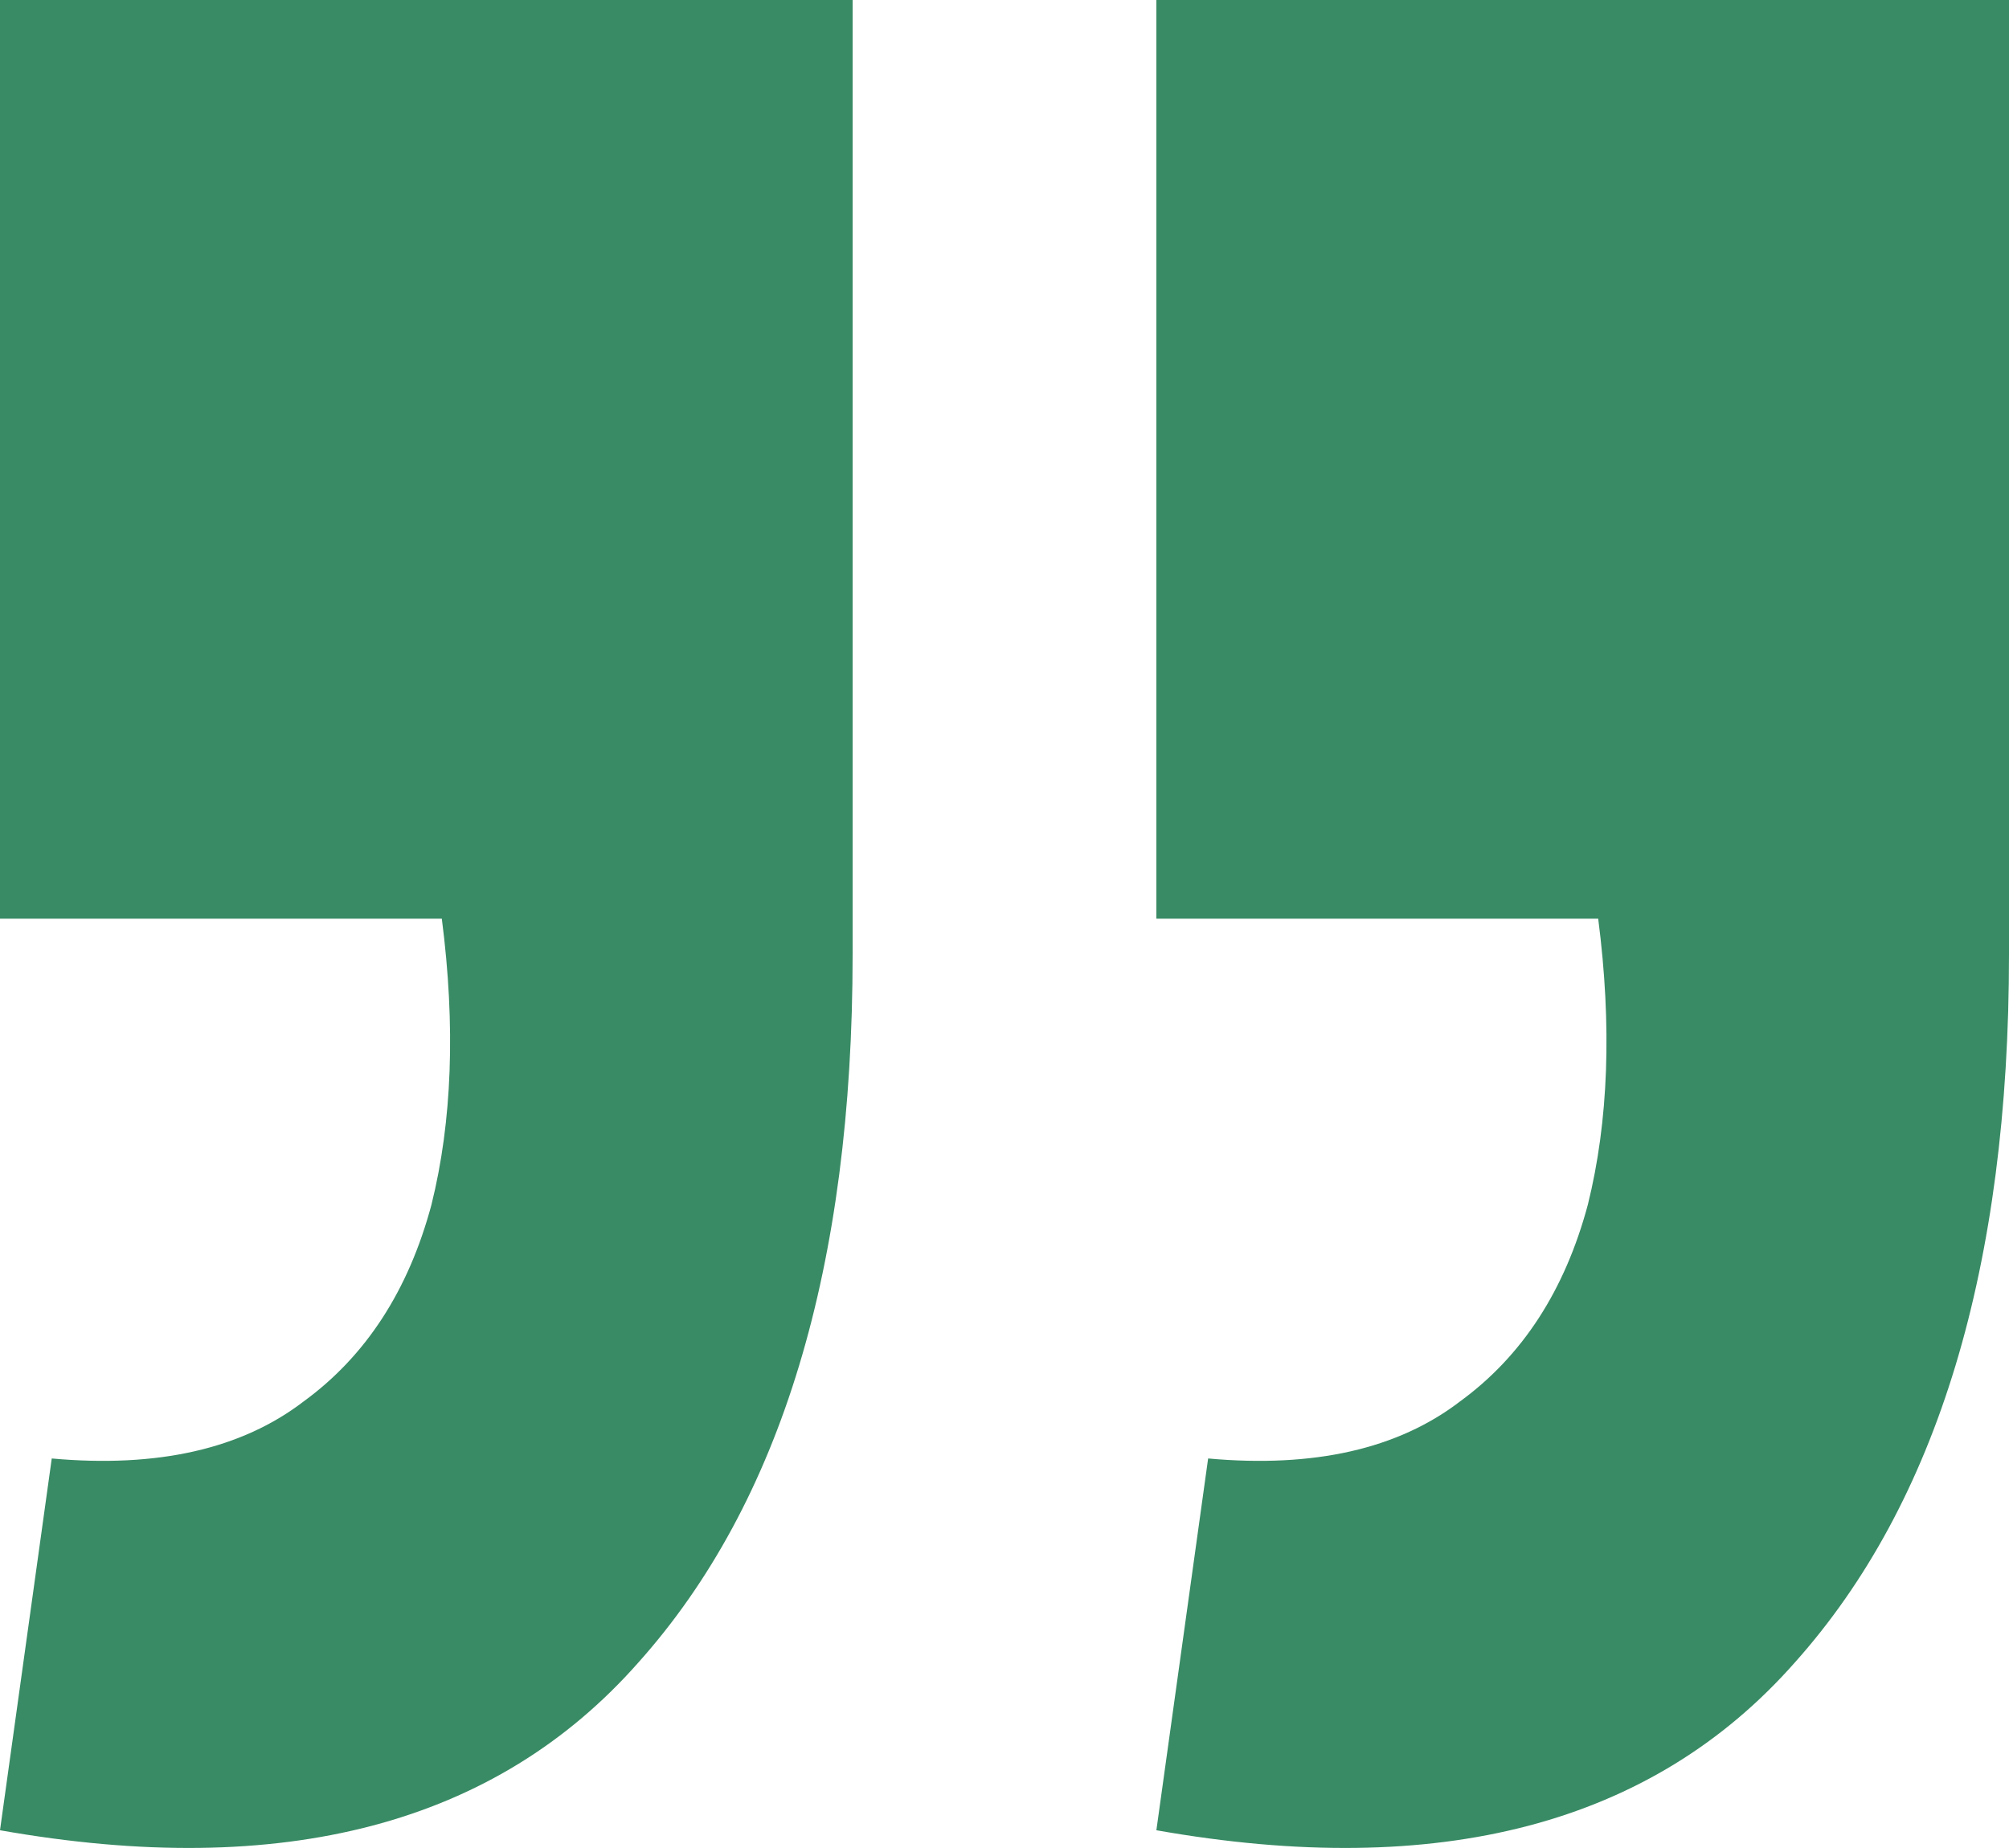 <?xml version="1.0" encoding="UTF-8"?> <svg xmlns="http://www.w3.org/2000/svg" width="25" height="23" viewBox="0 0 25 23" fill="none"> <path d="M-3.02238e-06 22.779L0.644 18.152C1.962 18.271 3.007 18.034 3.78 17.441C4.553 16.877 5.083 16.061 5.369 14.994C5.627 13.955 5.67 12.769 5.498 11.434L-2.03054e-06 11.434L-1.03092e-06 3.73974e-07L10.61 1.30153e-06L10.61 11.879C10.61 15.765 9.722 18.701 7.947 20.688C6.171 22.705 3.522 23.402 -3.02238e-06 22.779ZM14.39 22.779L15.034 18.152C16.352 18.271 17.397 18.034 18.17 17.441C18.943 16.877 19.473 16.061 19.759 14.994C20.017 13.955 20.06 12.769 19.888 11.434L14.39 11.434L14.39 1.63199e-06L25 2.55954e-06L25 11.879C25 15.765 24.112 18.701 22.337 20.689C20.561 22.705 17.912 23.402 14.39 22.779Z" fill="#398B65"></path> </svg> 